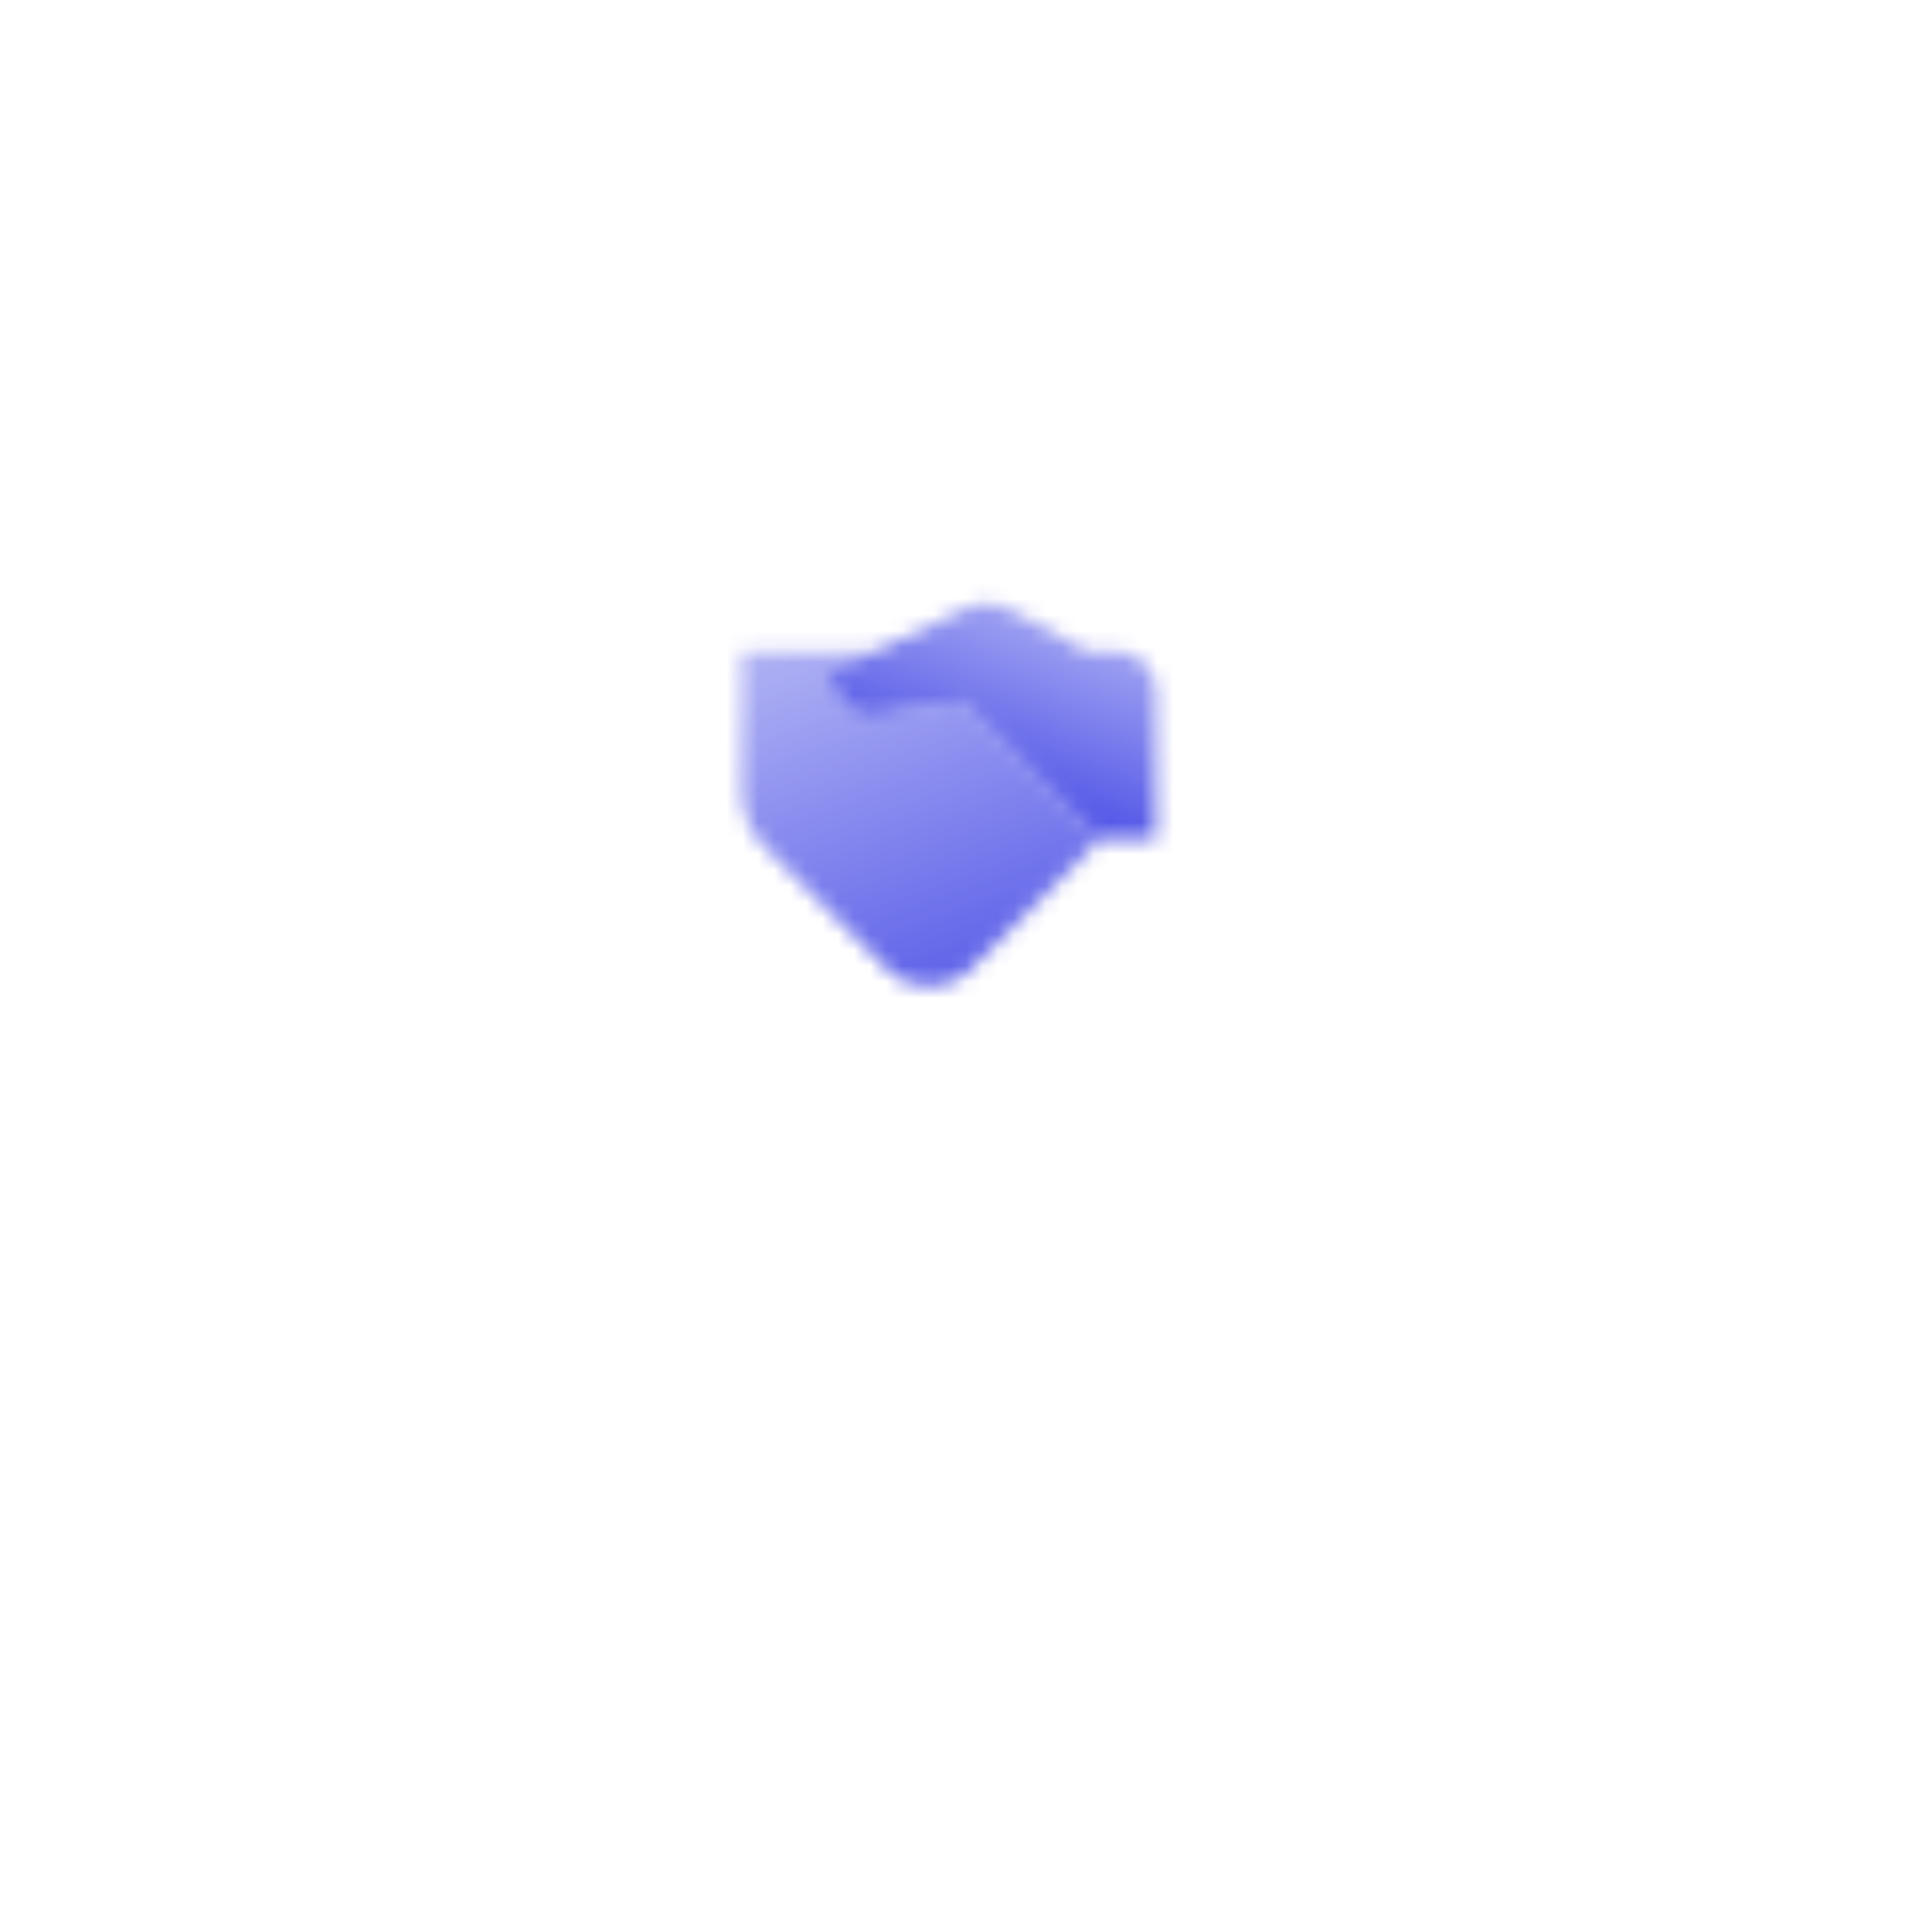 <svg viewBox="0 0 120 121" fill="none" xmlns="http://www.w3.org/2000/svg">
<rect width="72" height="72" rx="11.876" transform="matrix(-1 0 0 1 95.797 12.565)" fill="white" fill-opacity="0.64"/>
<g filter="url(#filter0_d_545_22559)">
<rect width="48.247" height="48.247" rx="8.907" transform="matrix(-1 0 0 1 83.922 24.441)" fill="white"/>
</g>
<mask id="mask0_545_22559" style="mask-type:alpha" maskUnits="userSpaceOnUse" x="46" y="35" width="27" height="28">
<path d="M68.922 52.578L60.794 60.706C59.347 62.153 56.996 62.153 55.549 60.706L47.886 53.038C46.958 52.11 46.438 50.852 46.438 49.54V40.776H54.813L51.955 42.118L52.202 43.021C52.53 44.264 53.761 45.044 55.023 44.821L60.244 43.887L68.873 52.529L68.922 52.578Z" fill="url(#paint0_linear_545_22559)"/>
<path d="M72.407 43.25V52.529H68.863L60.234 43.887L55.013 44.821C53.752 45.044 52.521 44.265 52.193 43.021L51.945 42.118L60.517 38.095C61.409 37.677 62.446 37.708 63.311 38.179L68.077 40.776H69.933C71.299 40.776 72.407 41.884 72.407 43.25Z" fill="url(#paint1_linear_545_22559)"/>
</mask>
<g mask="url(#mask0_545_22559)">
<rect x="44.578" y="34.091" width="29.691" height="29.691" fill="#373CE3"/>
</g>
<defs>
<filter id="filter0_d_545_22559" x="0.043" y="0.689" width="119.508" height="119.505" filterUnits="userSpaceOnUse" color-interpolation-filters="sRGB">
<feFlood flood-opacity="0" result="BackgroundImageFix"/>
<feColorMatrix in="SourceAlpha" type="matrix" values="0 0 0 0 0 0 0 0 0 0 0 0 0 0 0 0 0 0 127 0" result="hardAlpha"/>
<feOffset dy="11.876"/>
<feGaussianBlur stdDeviation="17.814"/>
<feComposite in2="hardAlpha" operator="out"/>
<feColorMatrix type="matrix" values="0 0 0 0 0.824 0 0 0 0 0.812 0 0 0 0 0.965 0 0 0 0.8 0"/>
<feBlend mode="normal" in2="BackgroundImageFix" result="effect1_dropShadow_545_22559"/>
<feBlend mode="normal" in="SourceGraphic" in2="effect1_dropShadow_545_22559" result="shape"/>
</filter>
<linearGradient id="paint0_linear_545_22559" x1="50.083" y1="30.622" x2="65.057" y2="71.763" gradientUnits="userSpaceOnUse">
<stop stop-color="#262626" stop-opacity="0.25"/>
<stop offset="1" stop-color="#262626"/>
</linearGradient>
<linearGradient id="paint1_linear_545_22559" x1="67.466" y1="32.79" x2="60.212" y2="52.721" gradientUnits="userSpaceOnUse">
<stop stop-color="#262626" stop-opacity="0.25"/>
<stop offset="1" stop-color="#262626"/>
</linearGradient>
</defs>
</svg>
